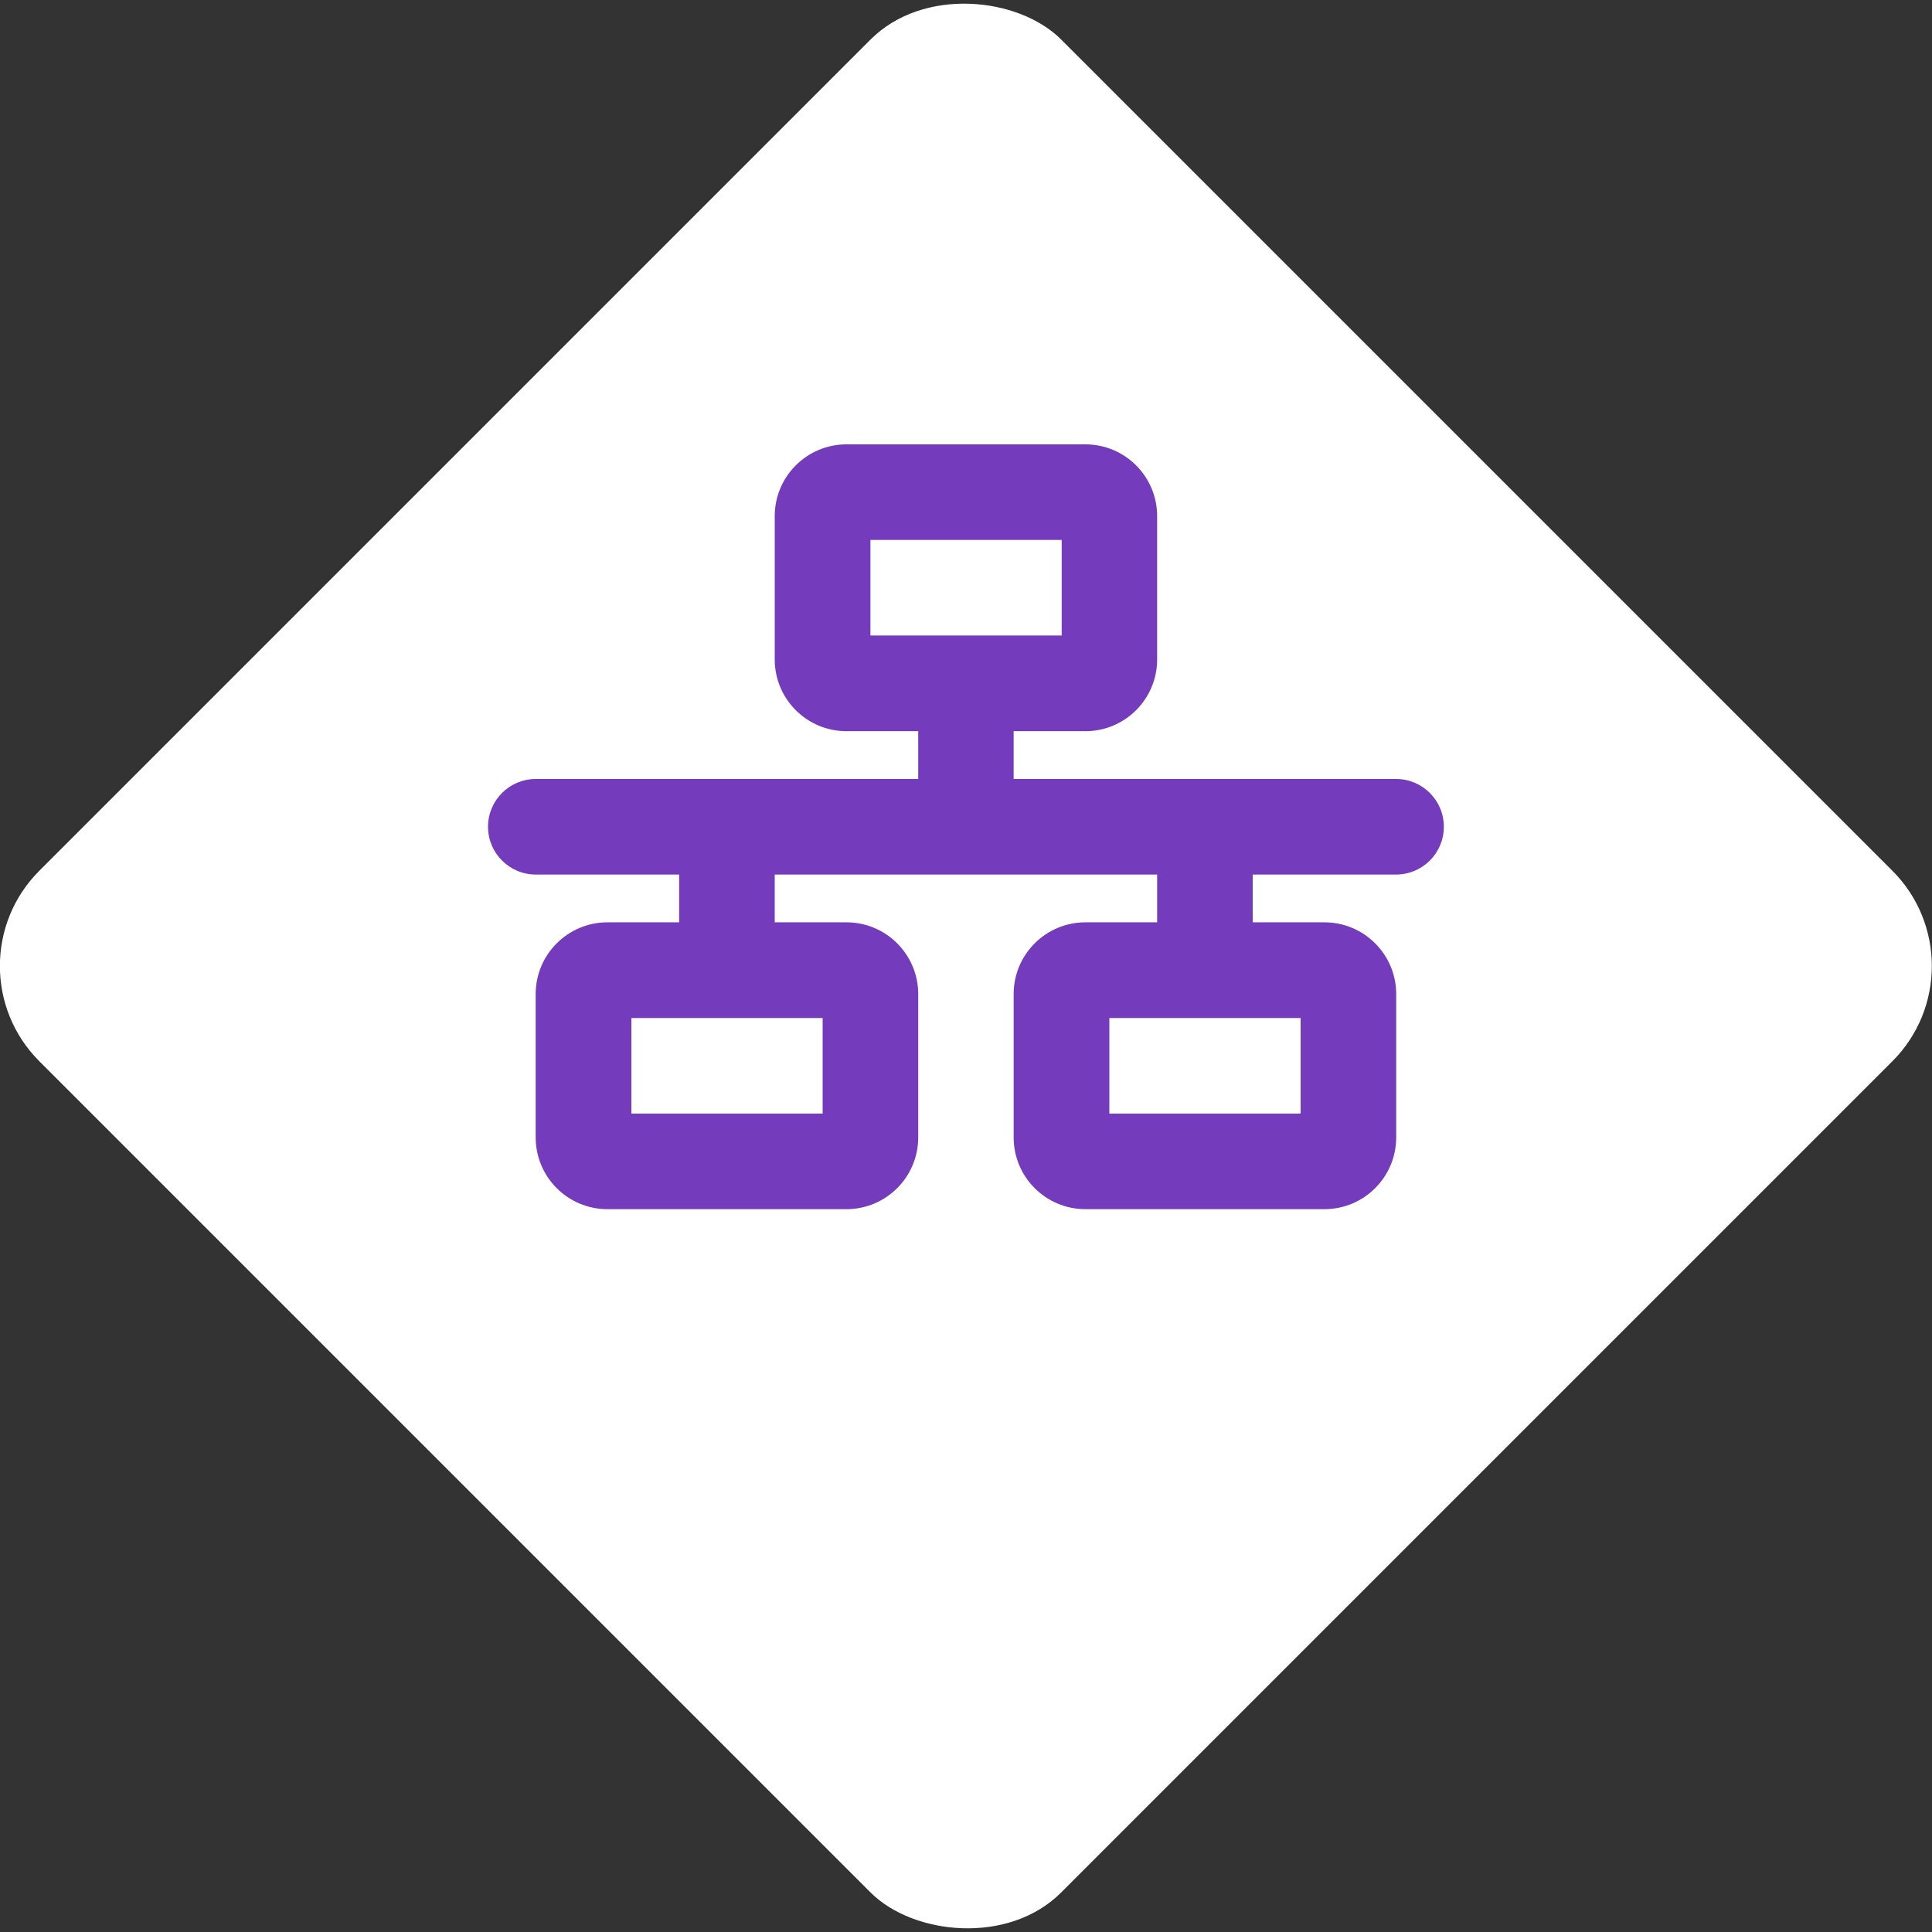 <?xml version="1.0" encoding="UTF-8"?><svg id="Layer_2" xmlns="http://www.w3.org/2000/svg" viewBox="0 0 150 150"><rect x="0" y="0" width="150" height="150" fill="#333333" stroke="none"/><defs><style>.cls-1{fill:#753bbd;}.cls-1,.cls-2{stroke-width:0px;}.cls-2{fill:#fff;}</style></defs><rect class="cls-2" x="18.9" y="18.9" width="112.19" height="112.19" rx="10.46" ry="10.46" transform="translate(-31.07 75) rotate(-45)"/><path class="cls-1" d="M67.58,41.92h14.85v7.42h-14.85v-7.42ZM65.72,34.5c-3.07,0-5.57,2.49-5.57,5.57v11.13c0,3.07,2.49,5.57,5.57,5.57h5.57v3.71h-29.69c-2.05,0-3.71,1.66-3.71,3.71s1.66,3.71,3.71,3.71h11.13v3.71h-5.57c-3.07,0-5.57,2.49-5.57,5.57v11.13c0,3.07,2.49,5.57,5.57,5.57h18.56c3.07,0,5.57-2.49,5.57-5.57v-11.13c0-3.07-2.49-5.57-5.57-5.57h-5.57v-3.71h29.69v3.71h-5.57c-3.07,0-5.57,2.49-5.57,5.57v11.13c0,3.07,2.49,5.57,5.57,5.57h18.56c3.07,0,5.57-2.49,5.57-5.57v-11.13c0-3.07-2.49-5.57-5.57-5.57h-5.57v-3.71h11.13c2.05,0,3.71-1.66,3.71-3.71s-1.66-3.71-3.71-3.71h-29.69v-3.71h5.57c3.07,0,5.57-2.49,5.57-5.57v-11.13c0-3.07-2.49-5.57-5.57-5.57h-18.56ZM49.02,86.46v-7.42h14.85v7.42h-14.85ZM86.13,79.04h14.85v7.42h-14.85v-7.42Z"/></svg>